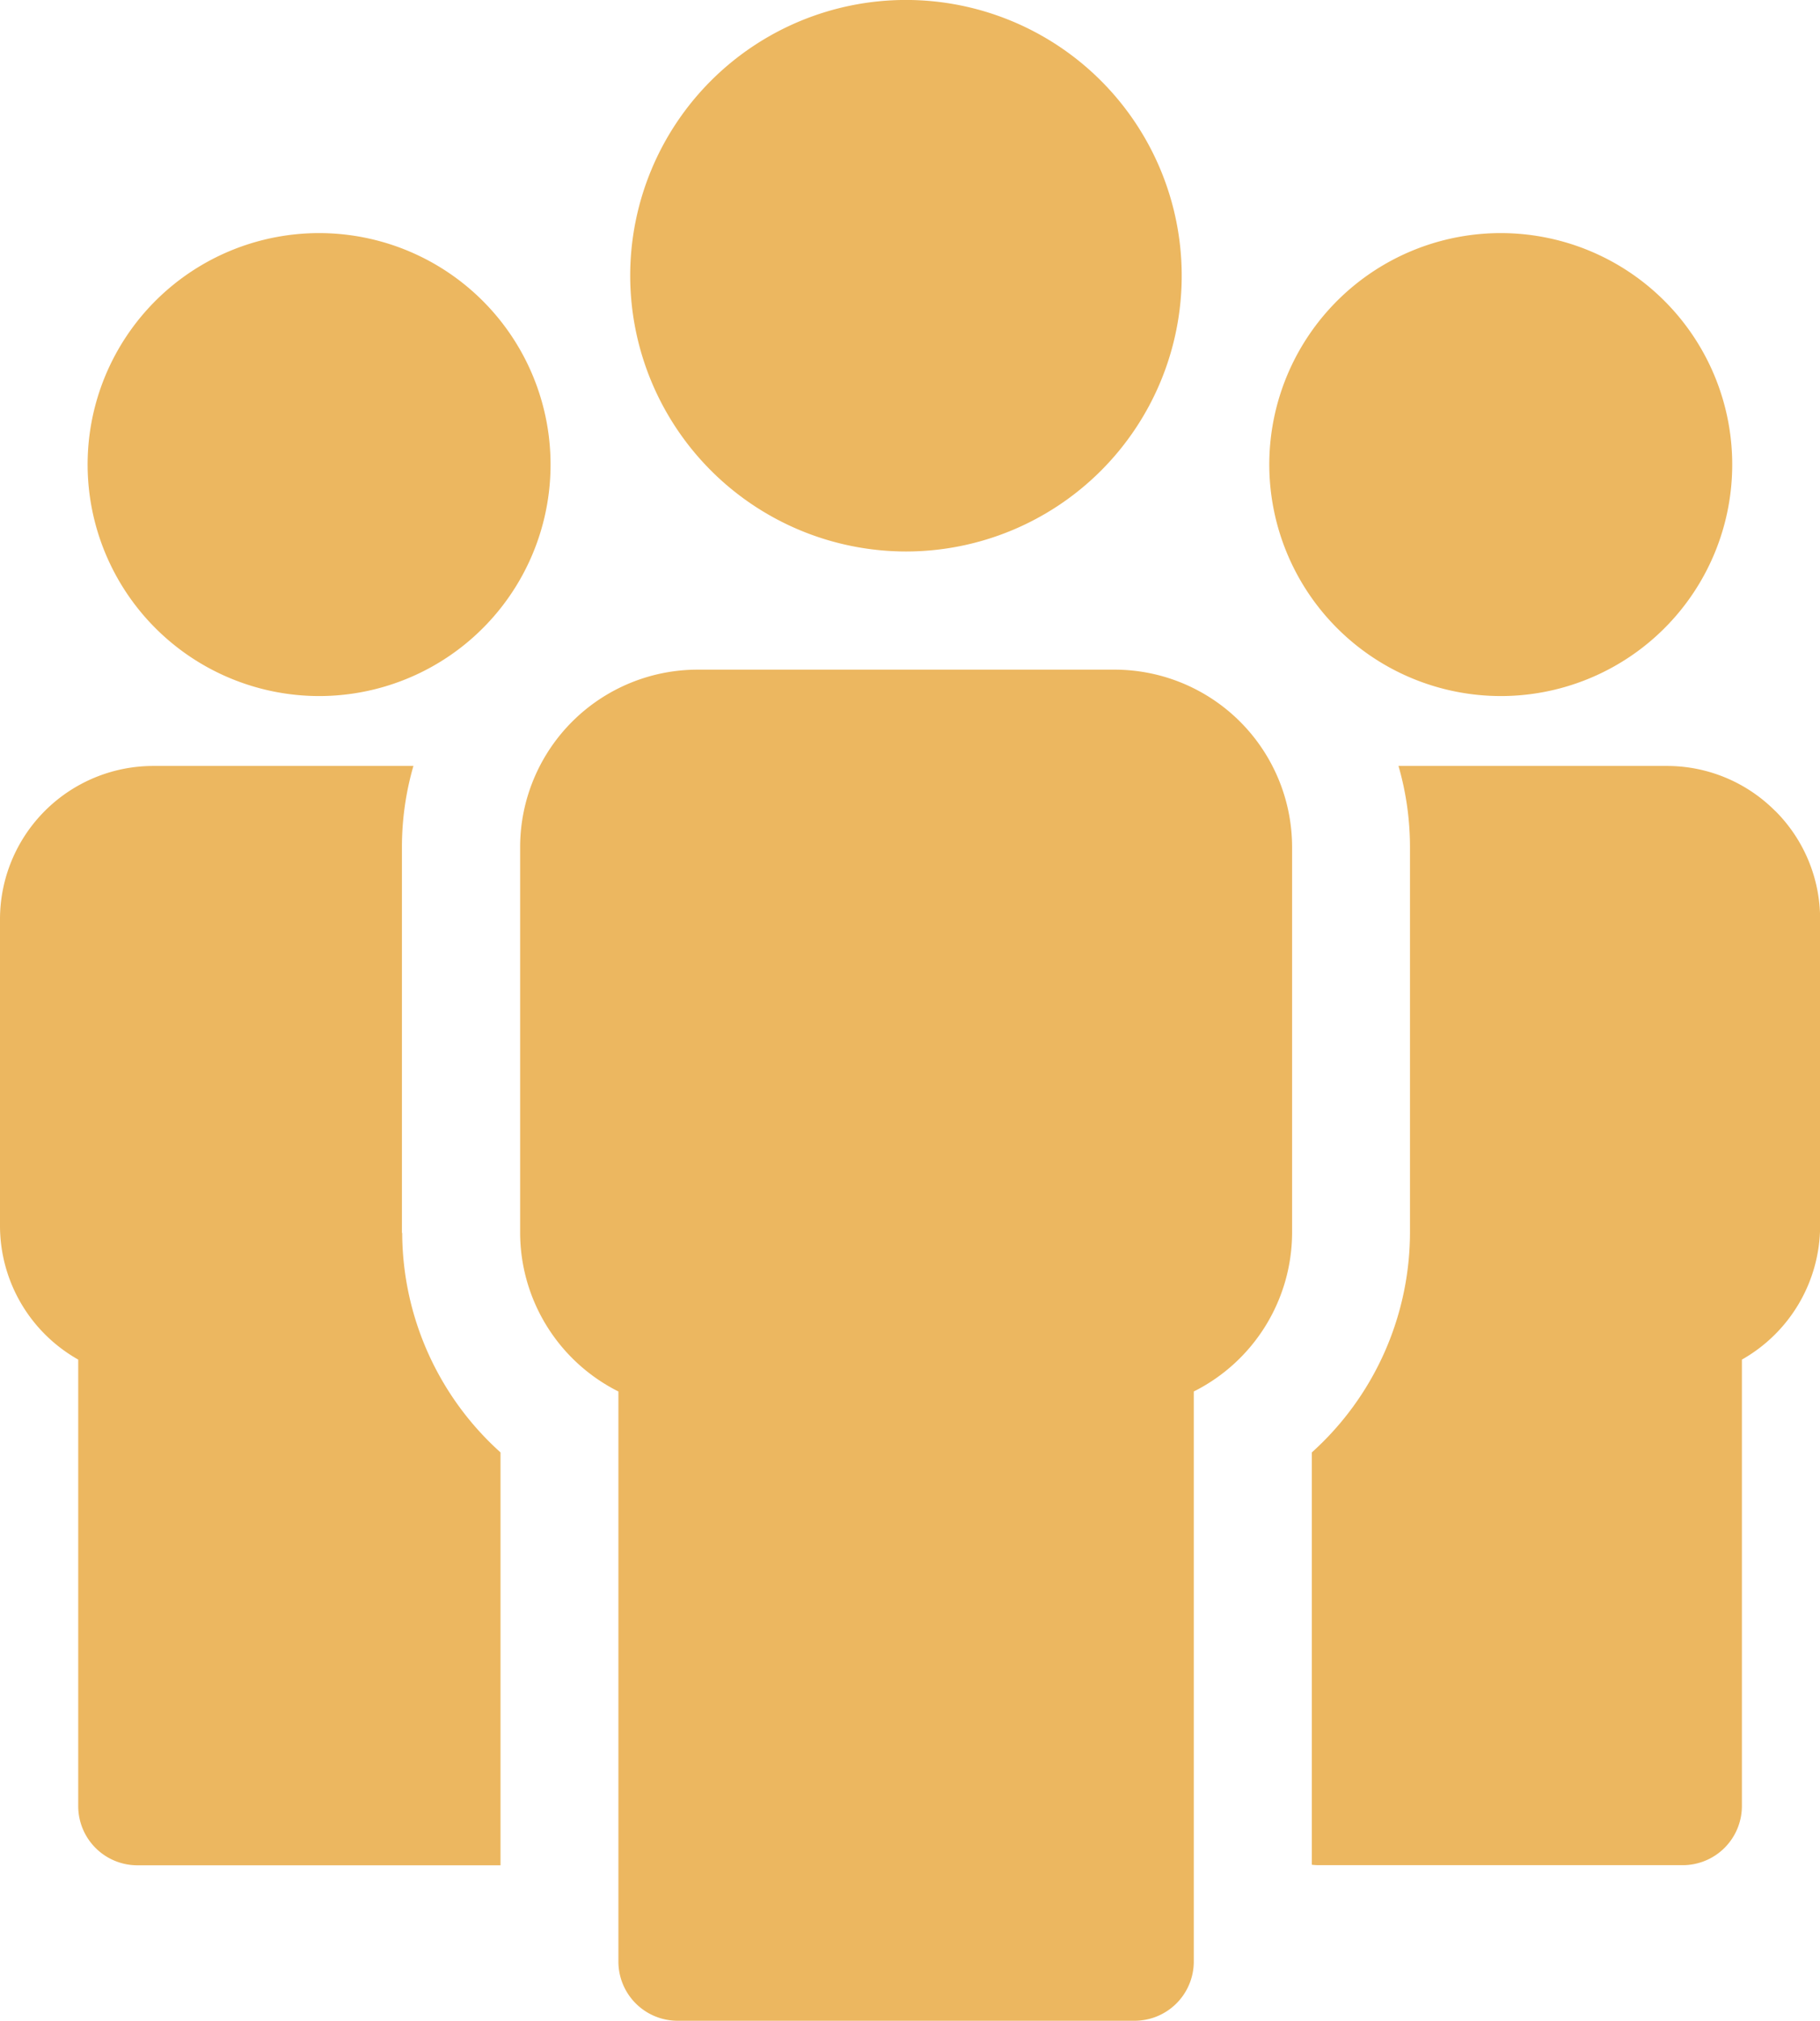 <svg id="Camada_1" data-name="Camada 1" xmlns="http://www.w3.org/2000/svg" viewBox="0 0 461.15 512"><defs><style>.cls-1{fill:#ecb760;}</style></defs><path class="cls-1" d="M101.84,312.39V214.58a74.09,74.09,0,0,1,2.91-20.51H38.8A38.85,38.85,0,0,0,0,232.86v77.83a38.94,38.94,0,0,0,19.82,33.79V457.61a15,15,0,0,0,15,15h92V368a75.1,75.1,0,0,1-24.91-55.61Z"/><path class="cls-1" d="M80.85,176.36A58.65,58.65,0,1,0,22.2,117.72a58.71,58.71,0,0,0,58.65,58.64Z"/><path class="cls-1" d="M282.44,169.67H176.7a45,45,0,0,0-44.91,44.91v97.81a45.09,45.09,0,0,0,24.9,40.17V497a15,15,0,0,0,15,15H287.48a15,15,0,0,0,15-15V352.56a45.12,45.12,0,0,0,24.91-40.17V214.58a45,45,0,0,0-44.92-44.91Z"/><path class="cls-1" d="M229.55,139.73a69.87,69.87,0,1,0-69.87-69.87,69.94,69.94,0,0,0,69.87,69.87Z"/><path class="cls-1" d="M449.77,205.45a38.64,38.64,0,0,0-27.42-11.38h-68a74.09,74.09,0,0,1,2.91,20.51v97.81A75.11,75.11,0,0,1,332.39,368V472.47a15.43,15.43,0,0,0,1.81.11h92.16a15,15,0,0,0,15-15V344.48a39,39,0,0,0,19.82-33.79V232.86a38.68,38.68,0,0,0-11.38-27.41Z"/><path class="cls-1" d="M380.26,176.36a58.65,58.65,0,1,0-58.65-58.64,58.71,58.71,0,0,0,58.65,58.64Z"/></svg>